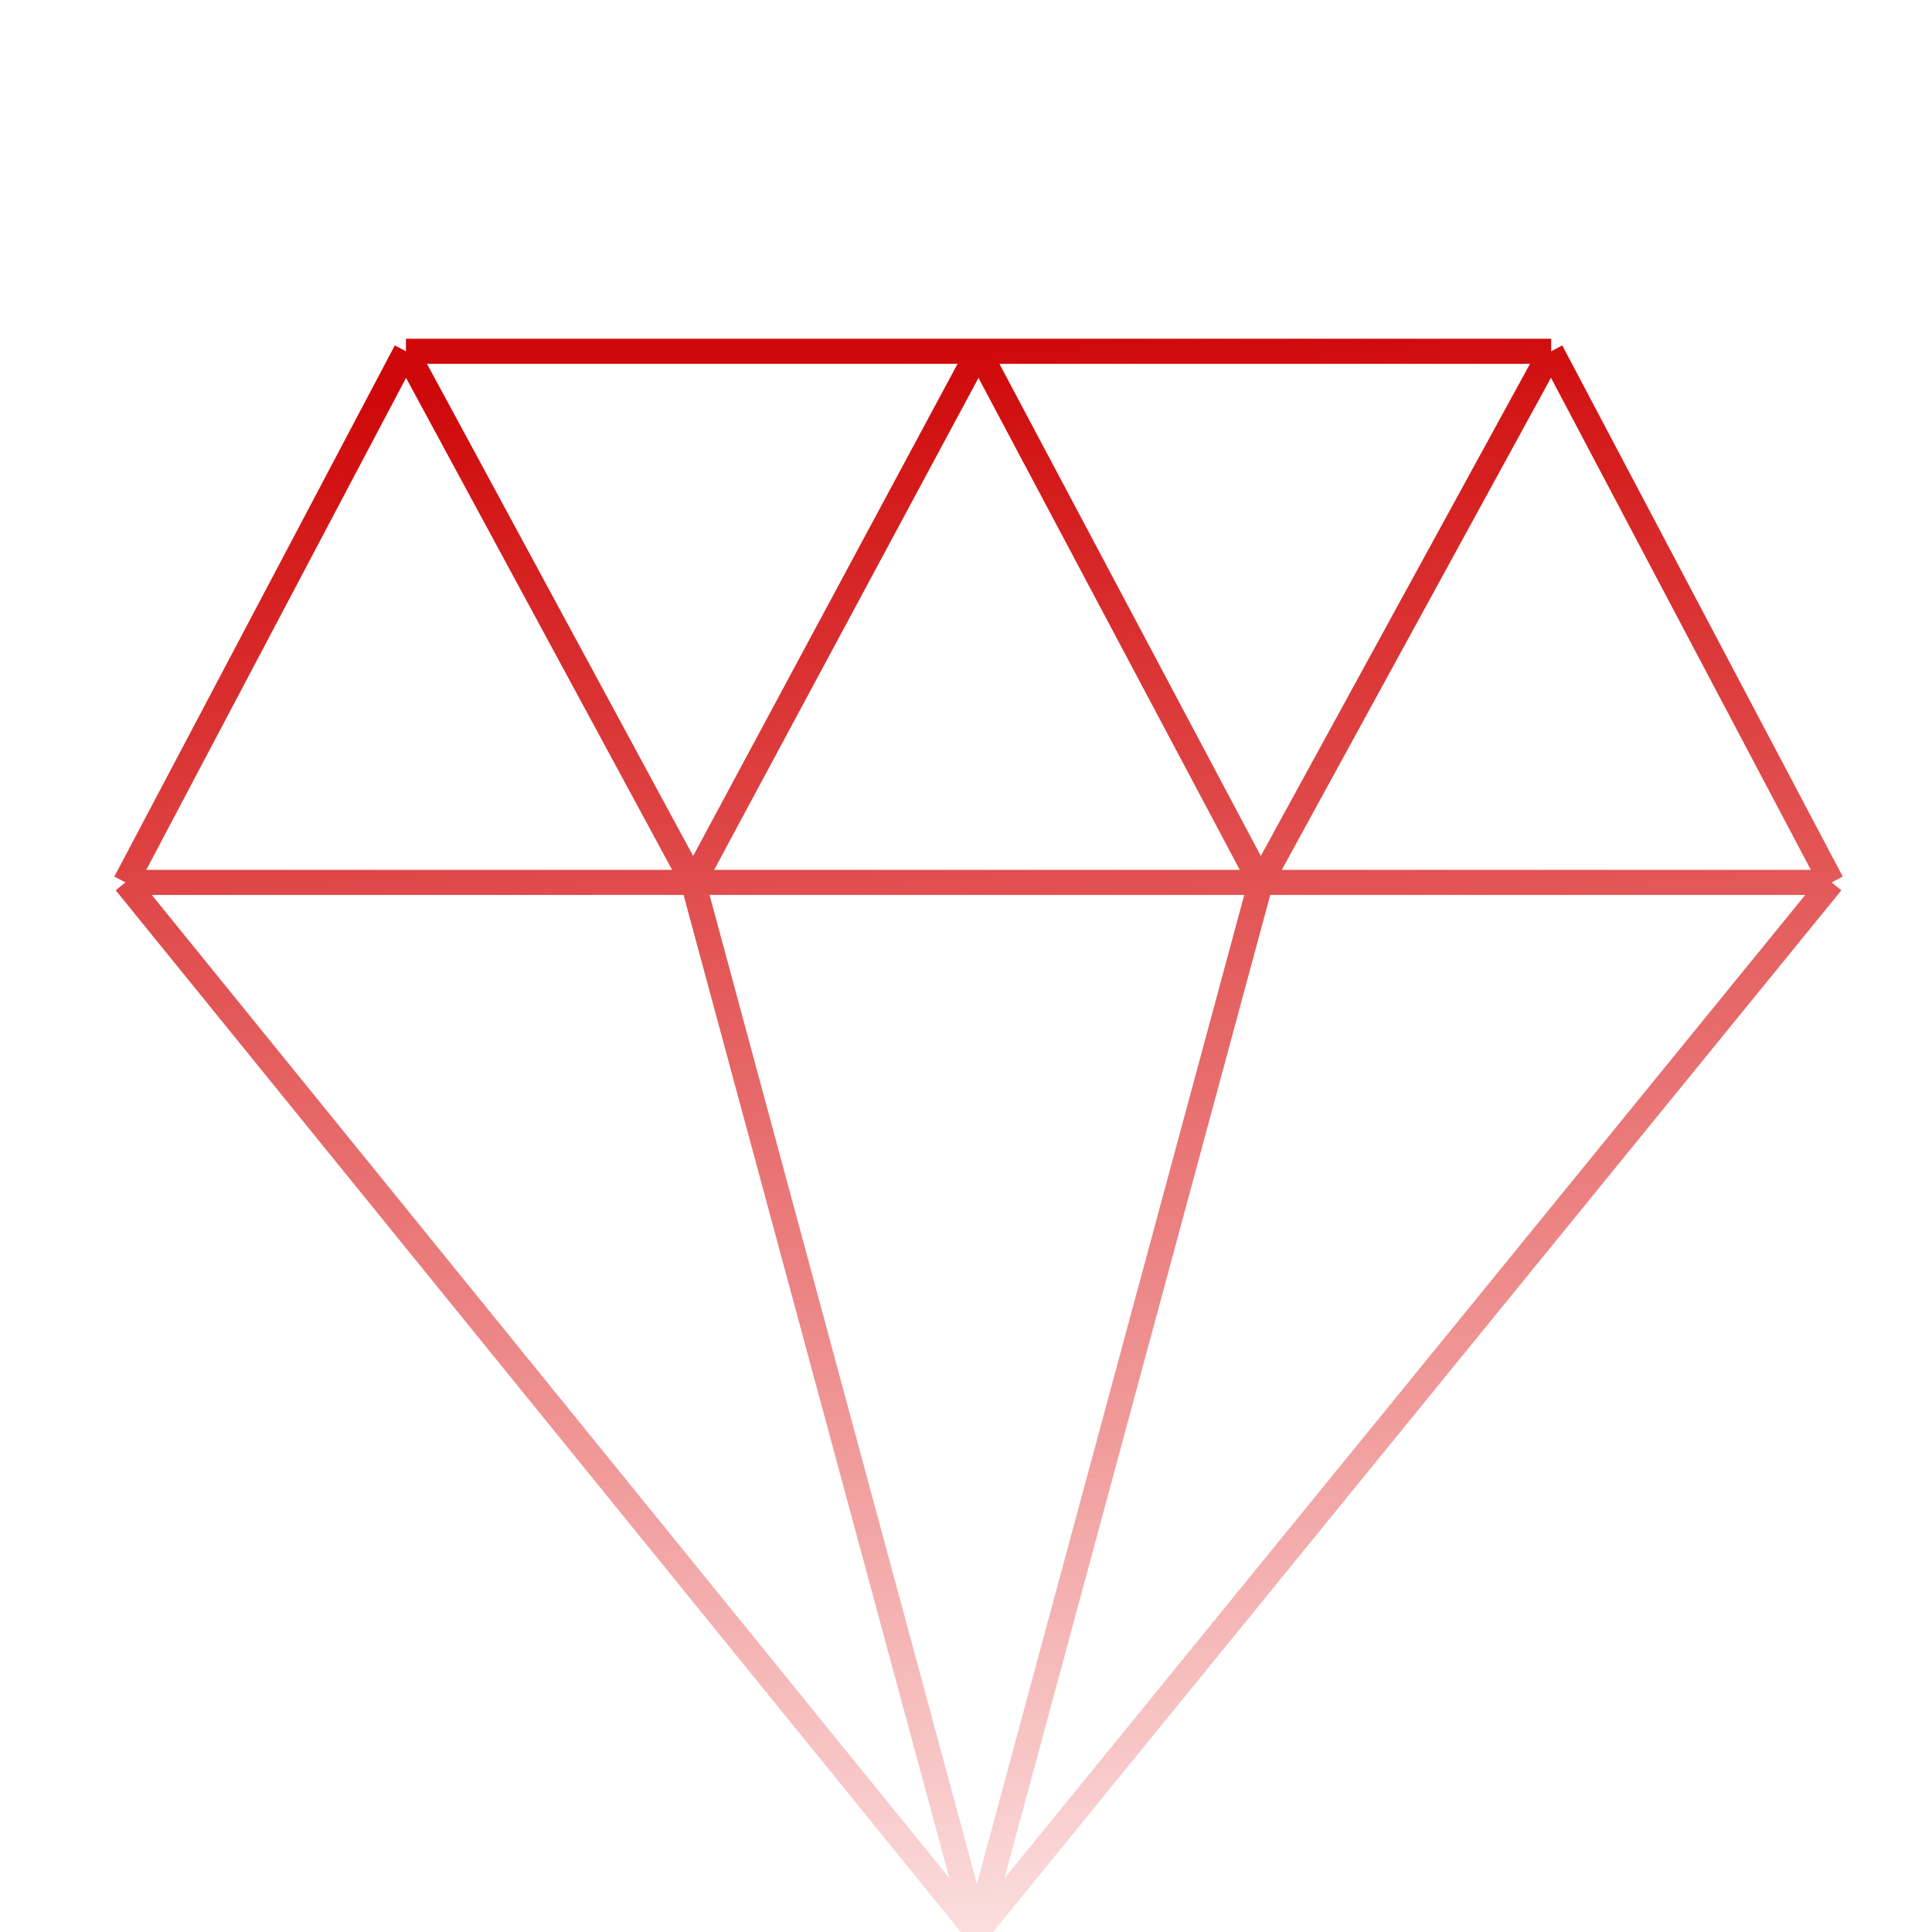 <?xml version="1.0" encoding="UTF-8"?> <svg xmlns="http://www.w3.org/2000/svg" width="77" height="77" viewBox="0 0 77 77" fill="none"> <g clip-path="url(#clip0_124_785)"> <path d="M16.178 14L5 35.168M16.178 14L27.626 35.168M16.178 14H39M5 35.168L38.935 77M5 35.168H27.626M73 35.168L61.822 14M73 35.168L38.935 77M73 35.168H50.243M61.822 14L50.243 35.168M61.822 14H39M38.935 77L27.626 35.168M38.935 77L50.243 35.168M27.626 35.168H50.243M27.626 35.168L39 14M50.243 35.168L39 14" stroke="url(#paint0_linear_124_785)"></path> </g> <defs> <linearGradient id="paint0_linear_124_785" x1="39" y1="14" x2="45.19" y2="85.931" gradientUnits="userSpaceOnUse"> <stop stop-color="#CF0909"></stop> <stop offset="1" stop-color="#E20000" stop-opacity="0"></stop> </linearGradient> <clipPath id="clip0_124_785"> <rect width="77" height="77" fill="white"></rect> </clipPath> </defs> </svg> 